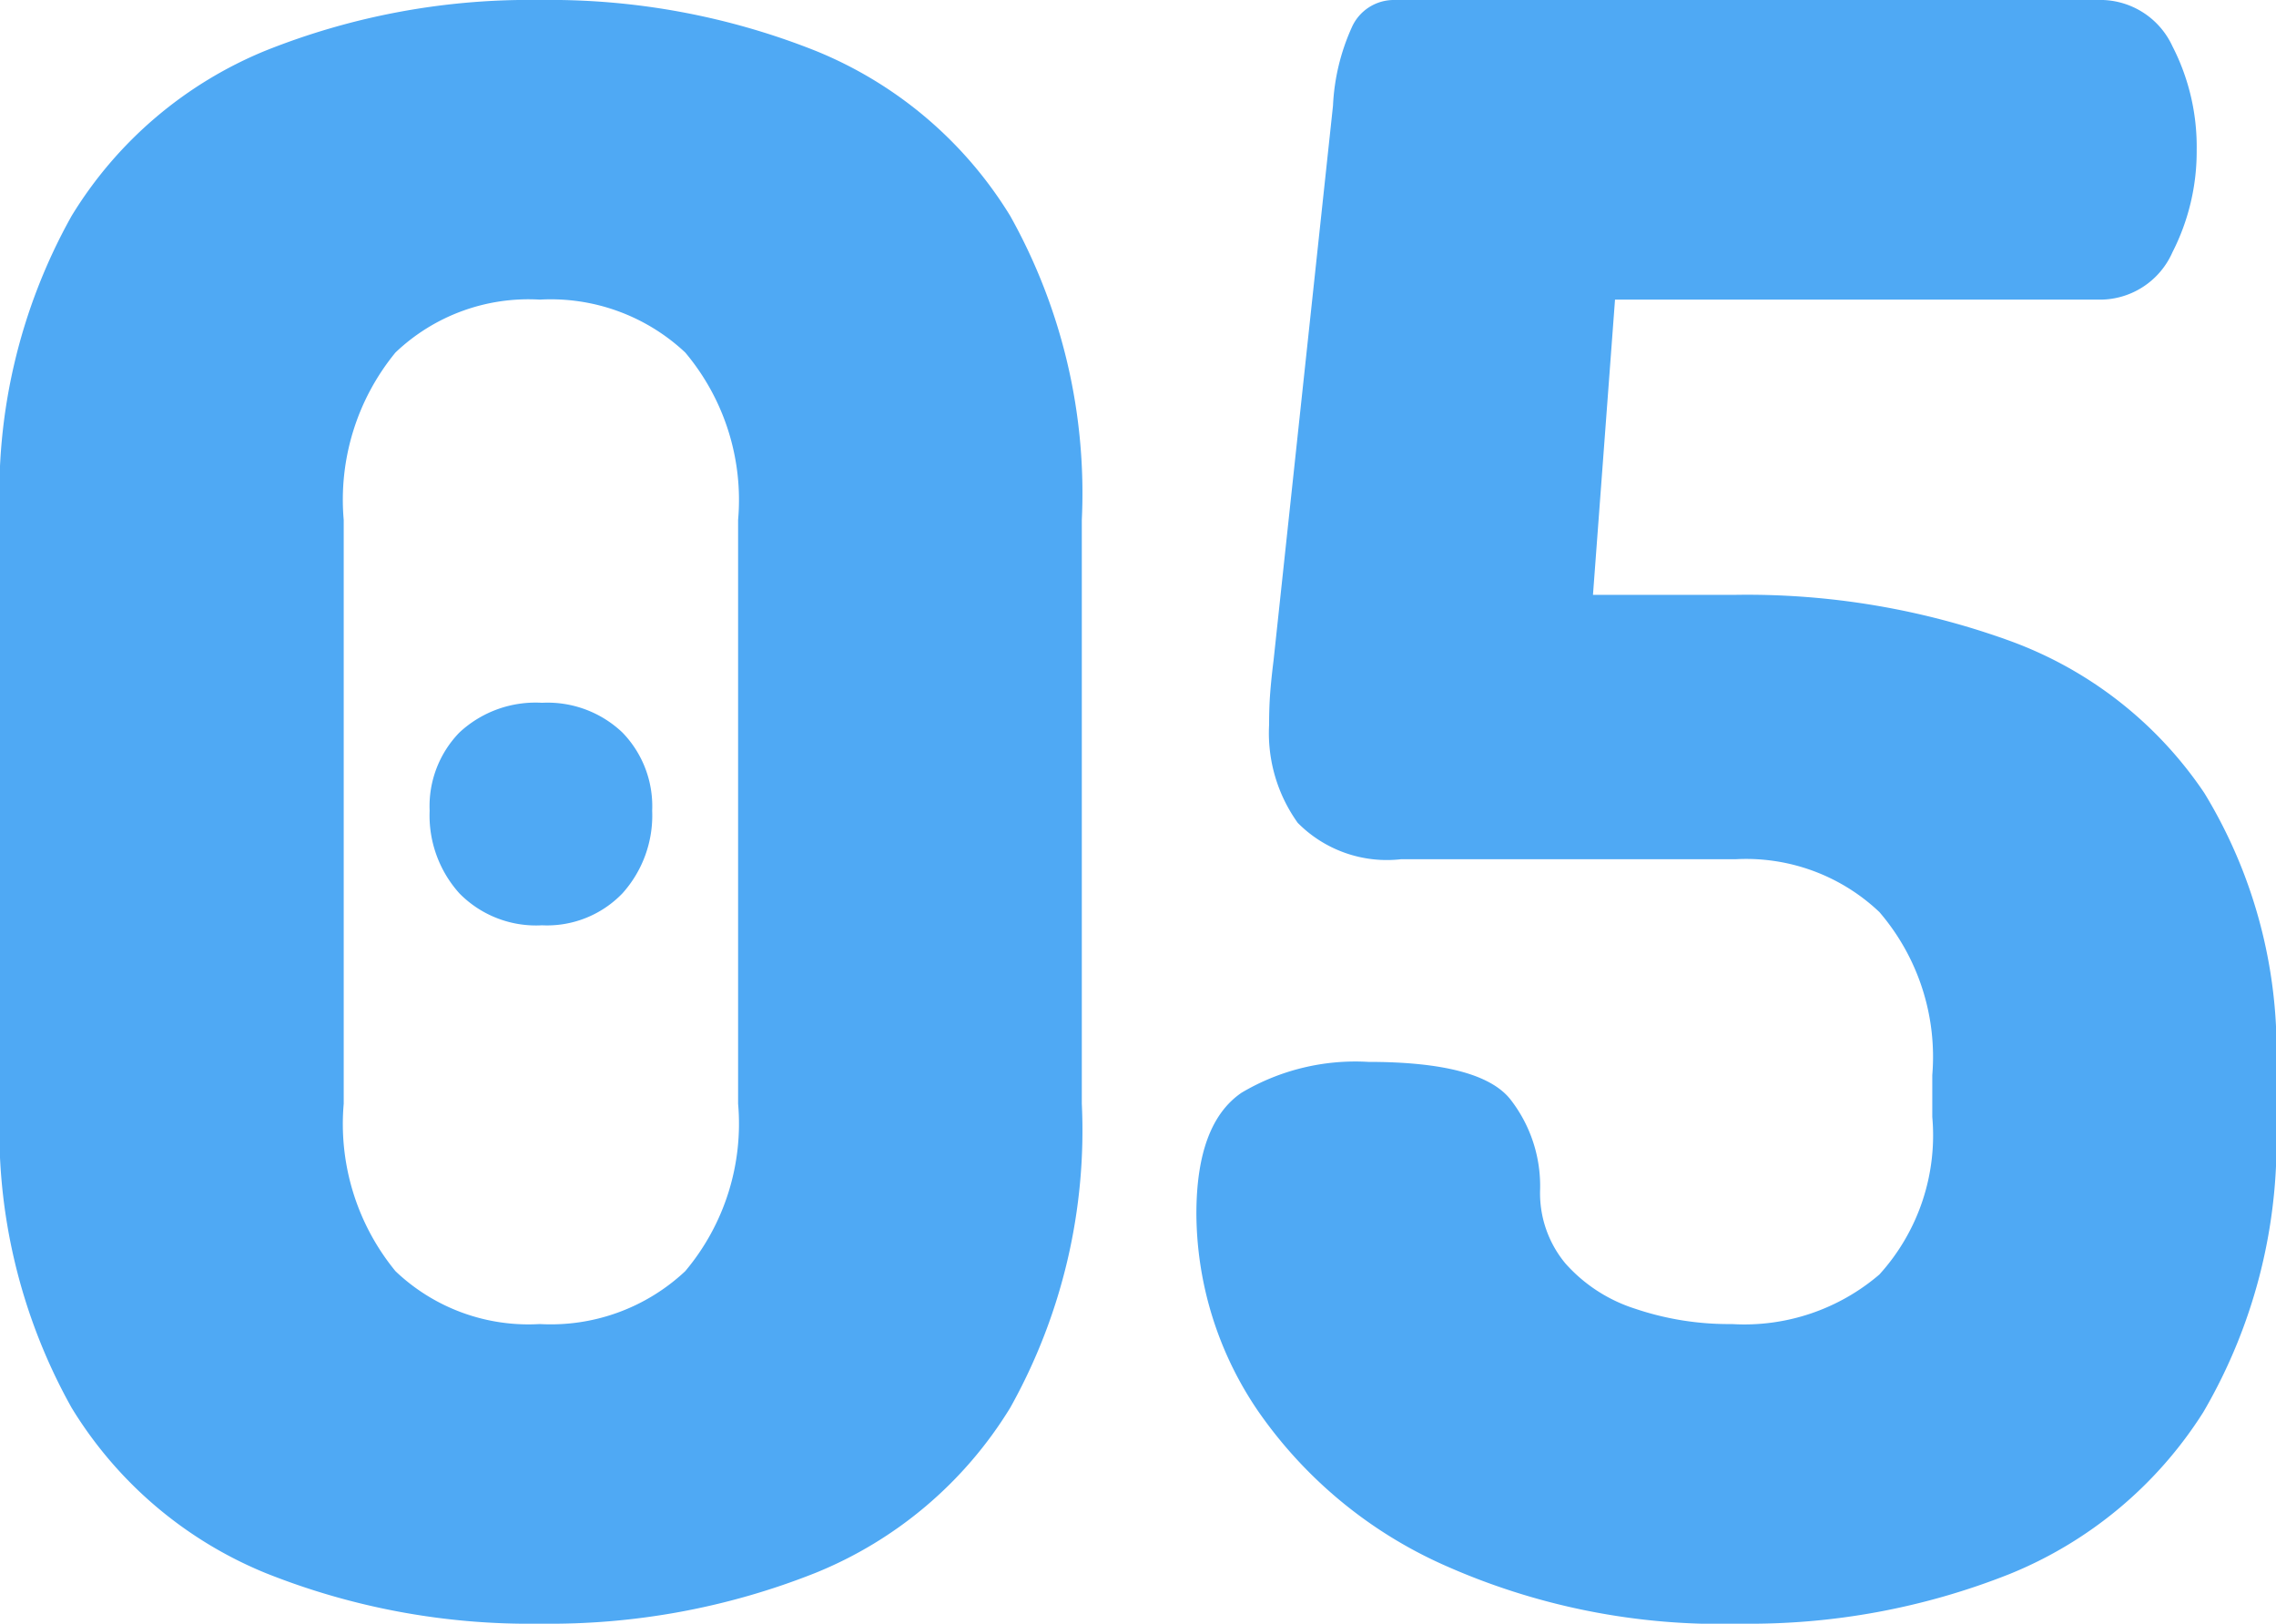 <svg xmlns="http://www.w3.org/2000/svg" width="61.98" height="44.22" viewBox="0 0 61.98 44.22">
  <path id="パス_70628" data-name="パス 70628" d="M17.04.36A19.345,19.345,0,0,1,9.57-1.02a11.12,11.12,0,0,1-5.28-4.5A15.469,15.469,0,0,1,2.34-13.8V-29.7a15.469,15.469,0,0,1,1.95-8.28,11.12,11.12,0,0,1,5.28-4.5,19.345,19.345,0,0,1,7.47-1.38,19.571,19.571,0,0,1,7.5,1.38,11.1,11.1,0,0,1,5.31,4.5A15.469,15.469,0,0,1,31.8-29.7v15.9a15.469,15.469,0,0,1-1.95,8.28,11.1,11.1,0,0,1-5.31,4.5A19.571,19.571,0,0,1,17.04.36Zm0-8.16A5.351,5.351,0,0,0,21-9.24a6.236,6.236,0,0,0,1.44-4.56V-29.7A6.236,6.236,0,0,0,21-34.26a5.351,5.351,0,0,0-3.96-1.44,5.248,5.248,0,0,0-3.93,1.44A6.321,6.321,0,0,0,11.7-29.7v15.9a6.321,6.321,0,0,0,1.41,4.56A5.248,5.248,0,0,0,17.04-7.8Zm.06-10.86a2.923,2.923,0,0,1-2.25-.87,3.17,3.17,0,0,1-.81-2.25,2.88,2.88,0,0,1,.81-2.13,3.041,3.041,0,0,1,2.25-.81,2.959,2.959,0,0,1,2.19.81,2.88,2.88,0,0,1,.81,2.13,3.17,3.17,0,0,1-.81,2.25A2.847,2.847,0,0,1,17.1-18.66ZM49.74.36a18.468,18.468,0,0,1-8.13-1.62A12.191,12.191,0,0,1,36.6-5.43a9.606,9.606,0,0,1-1.68-5.37q0-2.46,1.23-3.3a6.067,6.067,0,0,1,3.45-.84q3.06,0,3.87,1.02a3.833,3.833,0,0,1,.81,2.46,2.992,2.992,0,0,0,.69,2.01,4.269,4.269,0,0,0,1.89,1.23,7.945,7.945,0,0,0,2.64.42,5.649,5.649,0,0,0,4.02-1.35,5.639,5.639,0,0,0,1.44-4.29v-1.14a6.049,6.049,0,0,0-1.44-4.44,5.27,5.27,0,0,0-3.9-1.44H40.5a3.412,3.412,0,0,1-2.82-.99,4.2,4.2,0,0,1-.78-2.67q0-.48.03-.87t.09-.87l1.62-15.12a5.821,5.821,0,0,1,.51-2.13,1.252,1.252,0,0,1,1.17-.75H59.46A2.163,2.163,0,0,1,61.5-42.6a5.984,5.984,0,0,1,.66,2.82,6.037,6.037,0,0,1-.66,2.79,2.159,2.159,0,0,1-2.04,1.29H46.32l-.6,8.04h3.9a20.977,20.977,0,0,1,7.47,1.26,10.851,10.851,0,0,1,5.28,4.14,13.486,13.486,0,0,1,1.95,7.68v1.14A14.594,14.594,0,0,1,62.34-5.4,11.232,11.232,0,0,1,57.06-.99,19.162,19.162,0,0,1,49.74.36Z" transform="translate(-2.34 43.86)" fill="#4FA9F4"/>
</svg>
